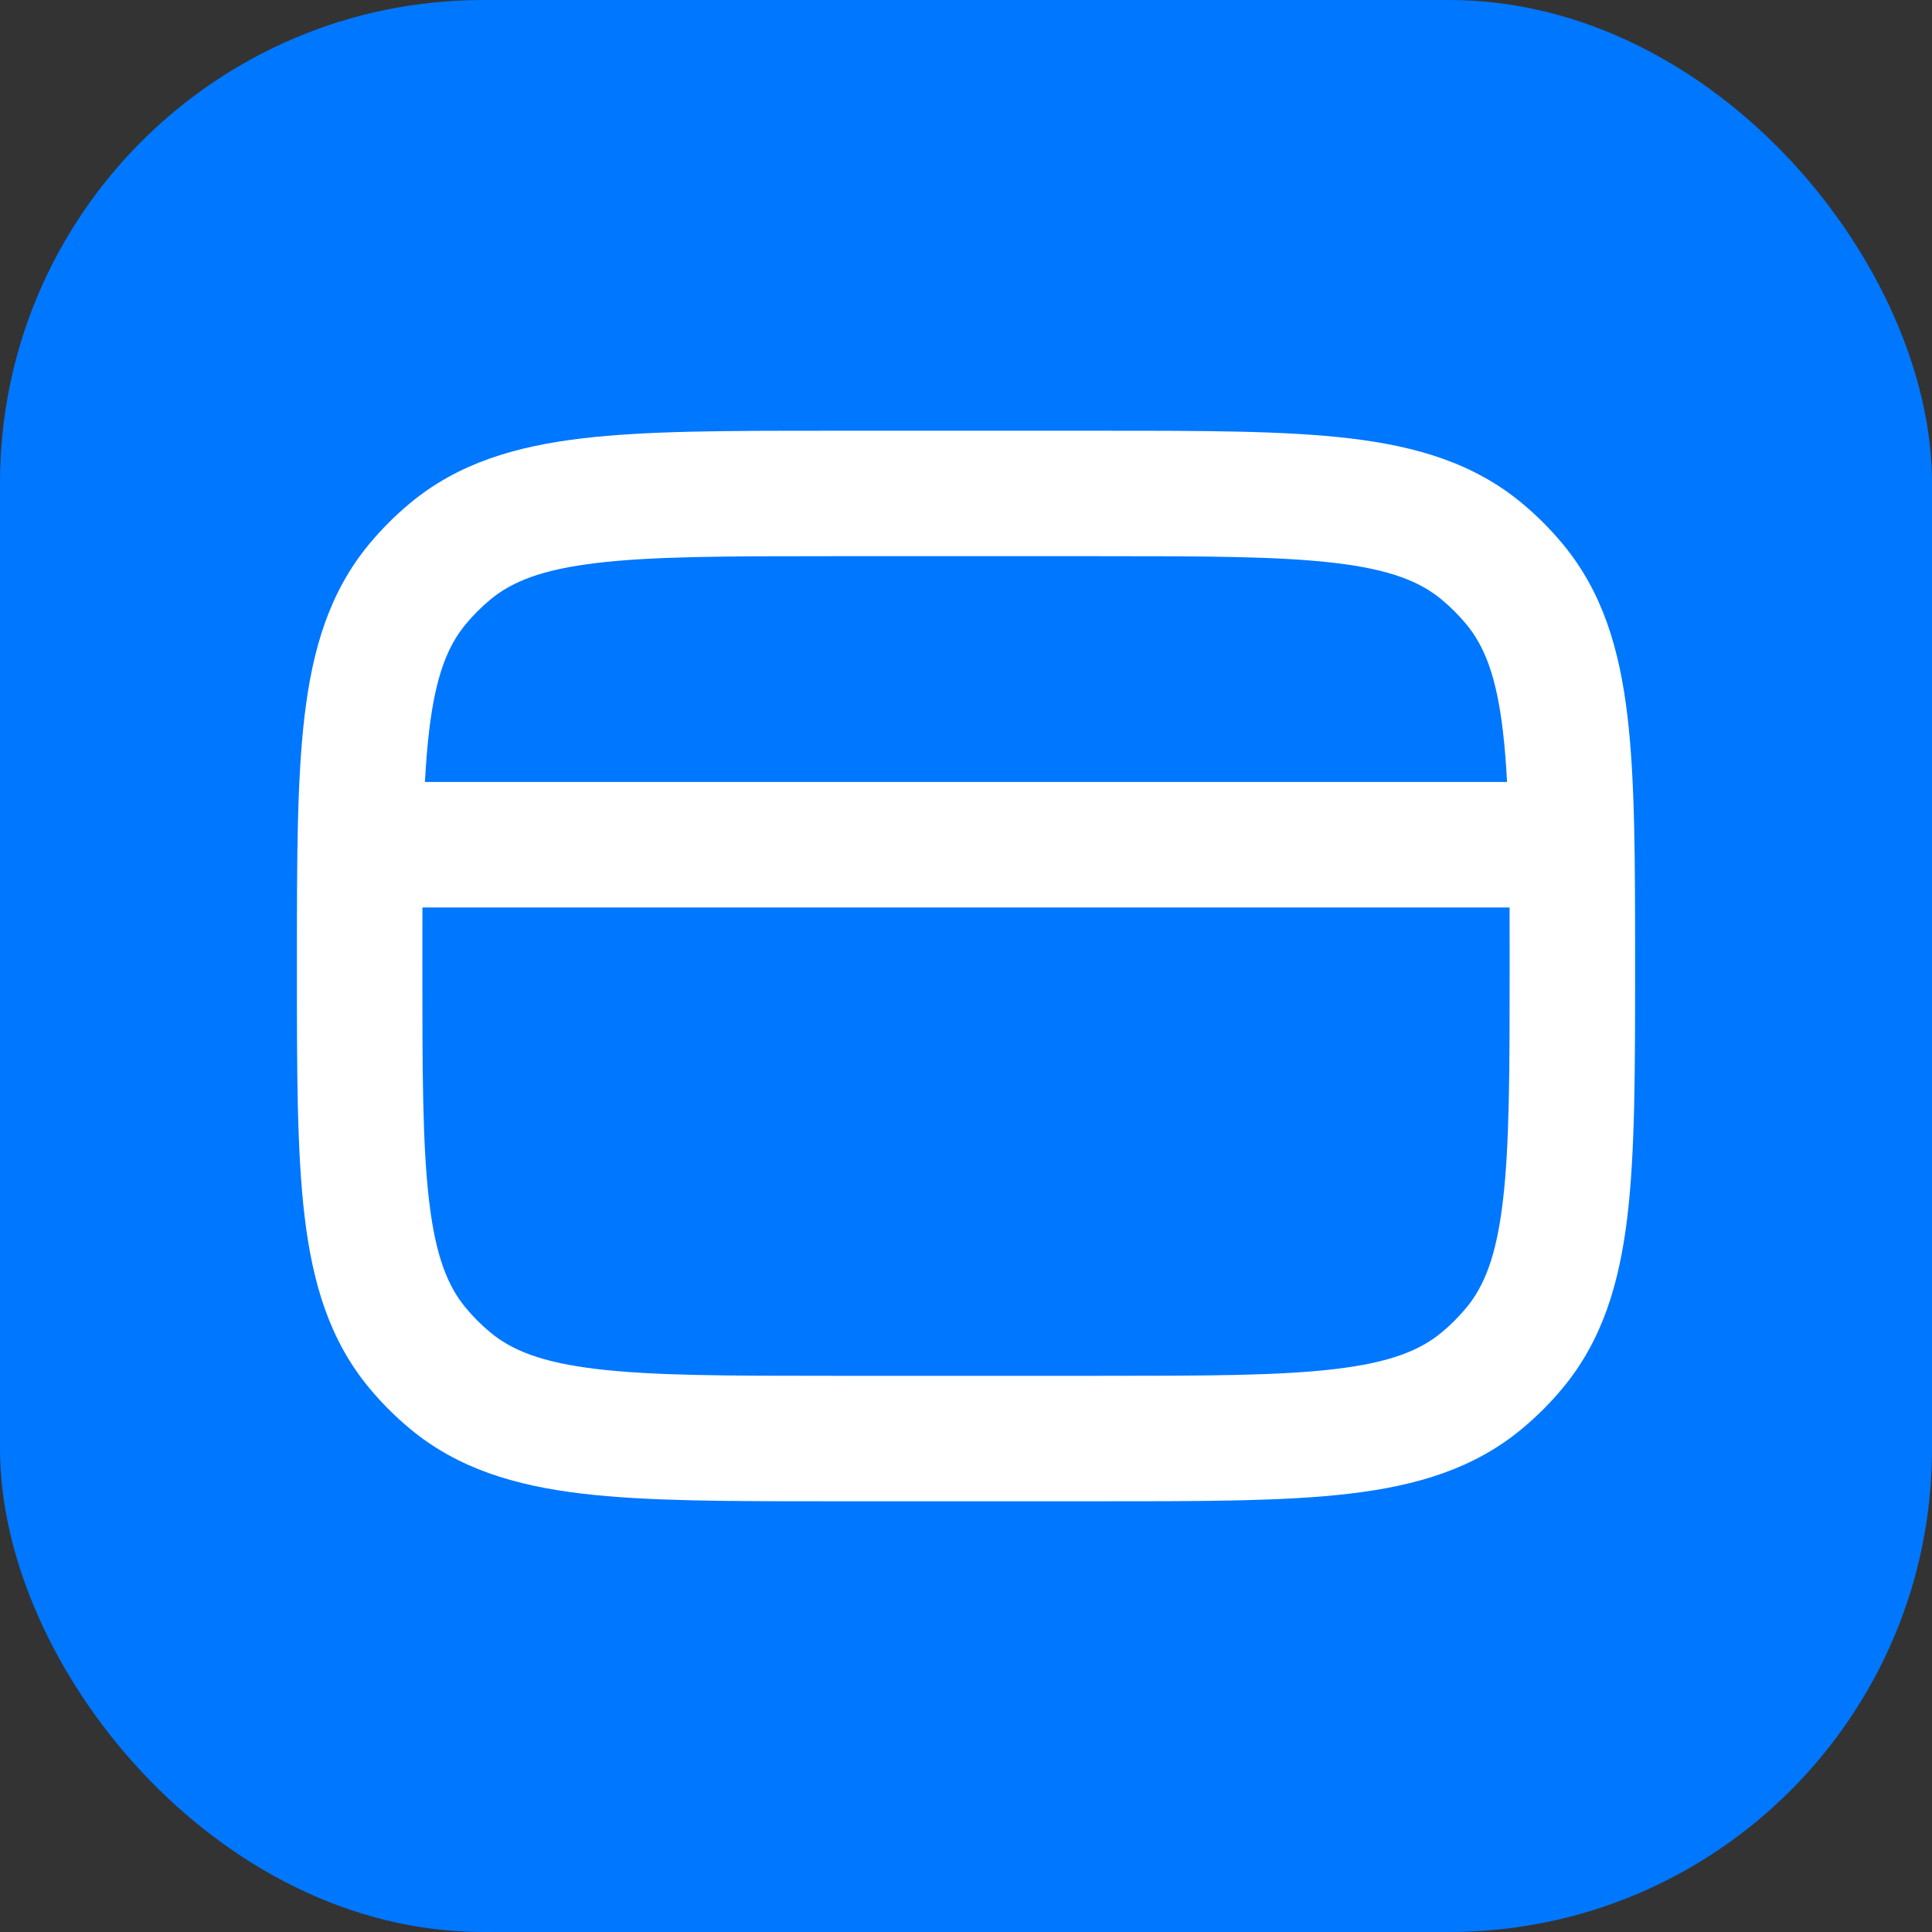<svg width="32" height="32" viewBox="0 0 200 200" fill="none" xmlns="http://www.w3.org/2000/svg">
<rect x="0" y="0" width="200" height="200" fill="#333333" stroke="none"/>
<rect width="200" height="200" rx="50" fill="#0077FF"/>
<path fill-rule="evenodd" clip-rule="evenodd" d="M169.264 99.583V99.584V100.416V100.417C169.264 110.841 169.264 119.245 168.468 125.922C167.643 132.833 165.887 138.741 161.759 143.705C160.49 145.231 159.083 146.637 157.558 147.906C152.594 152.034 146.686 153.791 139.774 154.615C133.098 155.412 124.694 155.411 114.269 155.411H114.269H85.731H85.731C75.306 155.411 66.902 155.412 60.226 154.615C53.314 153.791 47.406 152.034 42.442 147.906C40.916 146.637 39.51 145.231 38.241 143.705C34.113 138.741 32.357 132.833 31.532 125.922C30.736 119.245 30.736 110.841 30.736 100.416V99.584C30.736 89.159 30.736 80.755 31.532 74.078C32.357 67.167 34.113 61.259 38.241 56.295C39.51 54.769 40.916 53.363 42.442 52.094C47.406 47.966 53.314 46.209 60.226 45.385C66.902 44.589 75.307 44.589 85.731 44.589H114.269C124.693 44.589 133.098 44.589 139.774 45.385C146.686 46.209 152.594 47.966 157.558 52.094C159.083 53.363 160.49 54.769 161.759 56.295C165.887 61.259 167.643 67.167 168.468 74.078C169.264 80.755 169.264 89.159 169.264 99.583ZM151.774 135.4C153.65 133.145 154.896 130.055 155.572 124.383C156.266 118.566 156.277 110.938 156.277 100C156.277 97.856 156.277 95.84 156.271 93.939H43.729C43.723 95.84 43.723 97.856 43.723 100C43.723 110.938 43.734 118.566 44.428 124.383C45.104 130.055 46.35 133.145 48.226 135.4C48.987 136.316 49.831 137.16 50.747 137.921C53.002 139.797 56.093 141.043 61.764 141.719C67.581 142.413 75.209 142.424 86.147 142.424H113.853C124.791 142.424 132.419 142.413 138.236 141.719C143.907 141.043 146.998 139.797 149.253 137.921C150.169 137.16 151.012 136.316 151.774 135.4ZM43.991 80.952H156.009C155.907 79.011 155.766 77.243 155.572 75.617C154.896 69.945 153.65 66.855 151.774 64.6C151.012 63.684 150.169 62.84 149.253 62.079C146.998 60.203 143.907 58.957 138.236 58.281C132.419 57.587 124.791 57.576 113.853 57.576H86.147C75.209 57.576 67.581 57.587 61.764 58.281C56.093 58.957 53.002 60.203 50.747 62.079C49.831 62.84 48.987 63.684 48.226 64.6C46.35 66.855 45.104 69.945 44.428 75.617C44.234 77.243 44.093 79.011 43.991 80.952Z" fill="white"/>
</svg>
